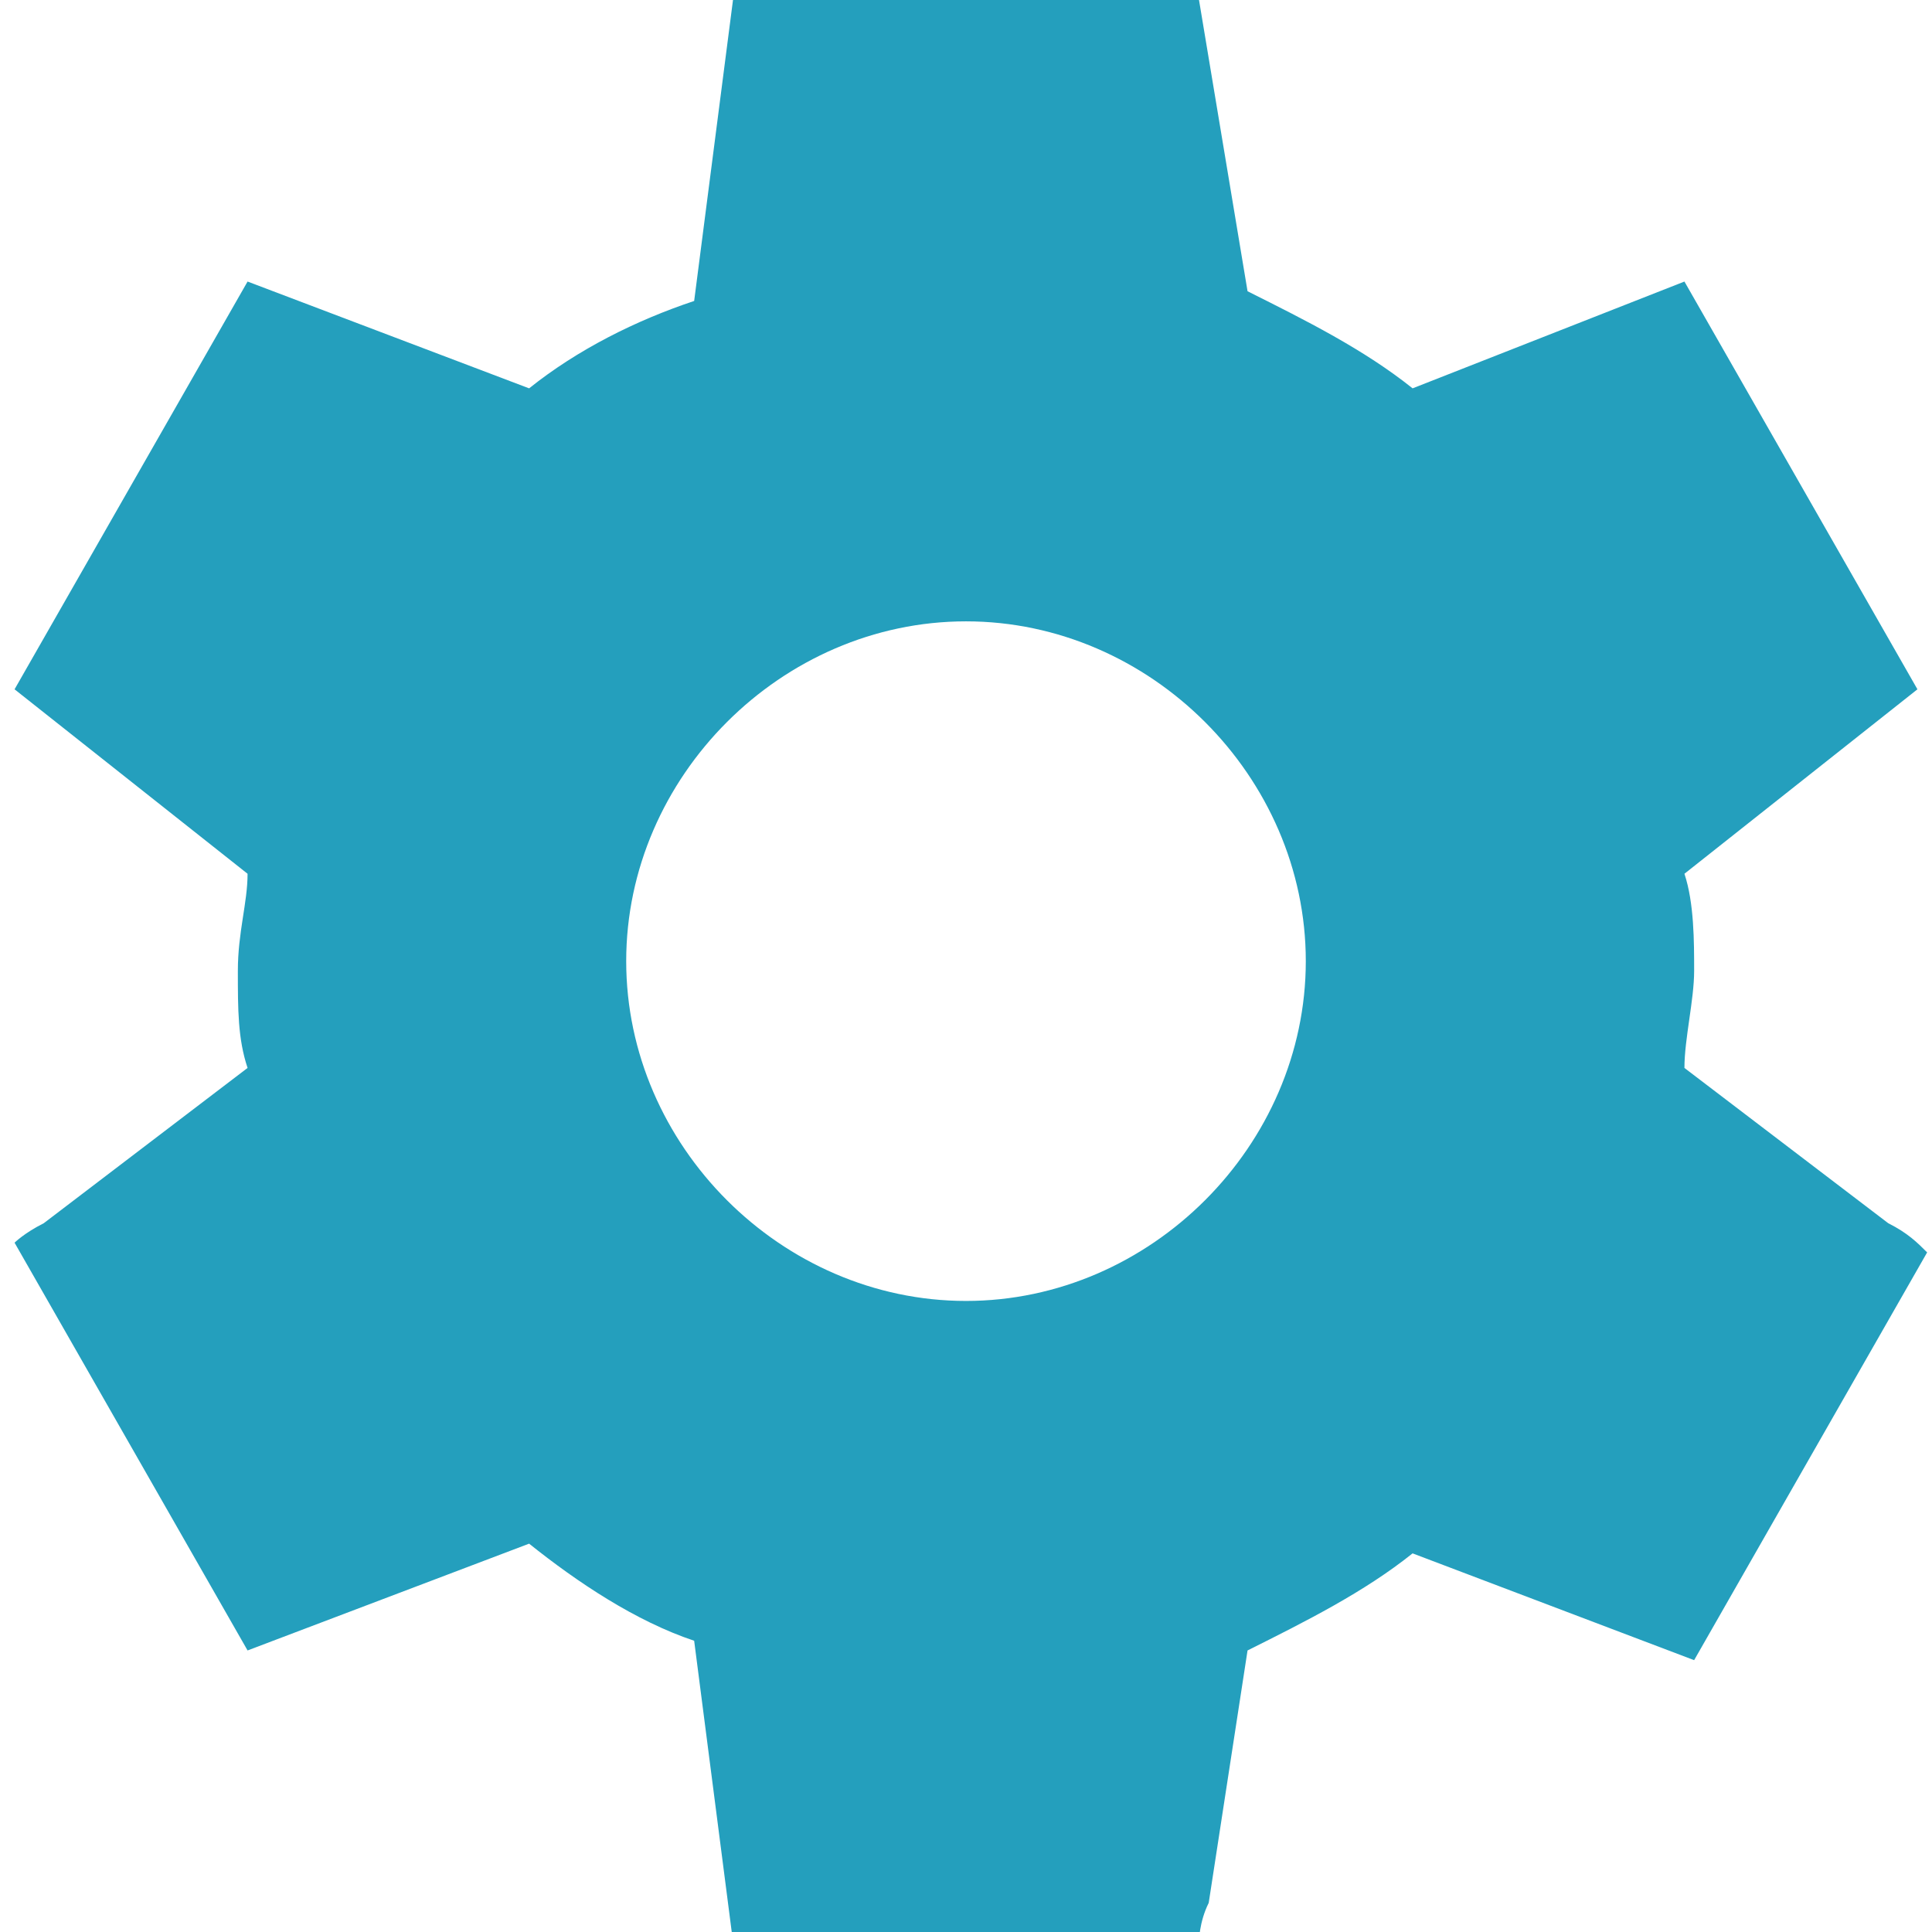 <?xml version="1.0" encoding="utf-8"?>
<!-- Generator: Adobe Illustrator 23.0.6, SVG Export Plug-In . SVG Version: 6.00 Build 0)  -->
<svg version="1.1" id="Layer_1" xmlns="http://www.w3.org/2000/svg" xmlns:xlink="http://www.w3.org/1999/xlink" x="0px" y="0px"  width="30.6px" height="30.6px" 
	 viewBox="0 0 19.6 19.9" style="enable-background:new 0 0 19.6 19.9;" xml:space="preserve">
<style type="text/css">
	.st0{fill:#4C368B;}
	.st1{fill:#F4F4F4;}
	.st2{fill:#F7F7F7;}
	.st3{fill:#FFFFFF;}
	.st4{fill:#249FBD;}
	.st5{opacity:0.86;}
	.st6{fill:#EA8D01;}
	.st7{opacity:0.4;}
	.st8{fill-rule:evenodd;clip-rule:evenodd;fill:#FFFFFF;}
	.st9{opacity:0.6;}
	.st10{clip-path:url(#SVGID_2_);}
	.st11{opacity:3.000000e-02;}
	.st12{opacity:2.000000e-02;fill:#FFFFFF;}
	.st13{fill:#F5AB1C;}
	.st14{fill:none;}
	.st15{opacity:0.1;fill:#DEC5B2;}
	.st16{fill:#11282D;}
	.st17{fill:#F6DDBF;}
	.st18{fill:#18767F;}
	.st19{clip-path:url(#XMLID_4_);fill:#249FBD;}
	.st20{fill:#57493C;}
	.st21{fill:#E8BF9E;}
	.st22{fill:#E78468;}
	.st23{fill:#D98941;}
	.st24{fill:#2192A5;}
	.st25{fill:#F4F4F4;stroke:#F4F4F4;stroke-miterlimit:10;}
	.st26{fill:#A3CCD3;}
	.st27{fill:#FCEADE;}
	.st28{fill:#FFB62B;}
	.st29{opacity:0;fill:#BFEFF7;}
	.st30{fill:#D62C5D;}
	.st31{fill:#92CFDE;}
	.st32{opacity:0.5;fill:#606060;}
	.st33{fill:#F4F4F4;stroke:#CCCCCC;stroke-miterlimit:10;}
	.st34{opacity:0.2;fill:#DEC5B2;}
	.st35{fill:#7FBFC9;}
	.st36{fill:#985157;}
	.st37{clip-path:url(#XMLID_5_);fill:#7FBFC9;}
	.st38{opacity:0;fill:#F5AB1C;}
	.st39{fill:#2F63AD;}
	.st40{fill:#7ECBFF;}
	.st41{opacity:4.000000e-02;}
	.st42{fill:#3FA9F5;}
	.st43{fill-rule:evenodd;clip-rule:evenodd;}
	.st44{fill:#38296D;}
	.st45{fill-rule:evenodd;clip-rule:evenodd;fill:#F5AB1C;}
	.st46{fill:#827977;}
	.st47{fill:#7B7270;}
	.st48{fill:#D7295F;}
	.st49{clip-path:url(#SVGID_4_);}
	.st50{fill:#D9A78C;}
	.st51{fill:#F1F2F2;}
	.st52{fill:#E6E7E8;}
	.st53{fill:#EAC0A7;}
	.st54{fill:#F2D7BC;}
	.st55{fill:#2F343A;}
	.st56{fill:#A0B2BE;}
	.st57{clip-path:url(#SVGID_6_);}
	.st58{fill:#FFB62B;stroke:#FFB62B;stroke-width:3;stroke-miterlimit:10;}
	.st59{fill:#FFB62B;stroke:#FFB62B;stroke-width:2;stroke-miterlimit:10;}
	.st60{fill-rule:evenodd;clip-rule:evenodd;fill:#4C368B;}
</style>
<g>
	<path class="st4" d="M19.3,12.6l-2.1-1.6l0,0c0-0.3,0.1-0.7,0.1-1s0-0.7-0.1-1l0,0l2.4-1.9l-2.4-4.2L14.4,4v0
		c-0.5-0.4-1.1-0.7-1.7-1h0L12.2,0H7.4L7,3.1h0C6.4,3.3,5.8,3.6,5.3,4v0L2.4,2.9L0,7.1L2.4,9l0,0c0,0.3-0.1,0.6-0.1,1s0,0.7,0.1,1
		l0,0l-2.1,1.6C0.1,12.7,0,12.8,0,12.8L2.4,17l2.9-1.1l0,0c0.5,0.4,1.1,0.8,1.7,1h0l0.4,3.1h4.8c0,0,0-0.2,0.1-0.4l0.4-2.6h0
		c0.6-0.3,1.2-0.6,1.7-1l0,0l2.9,1.1l2.4-4.2C19.6,12.8,19.5,12.7,19.3,12.6z M9.8,13.4c-1.9,0-3.5-1.6-3.5-3.5s1.6-3.5,3.5-3.5
		s3.5,1.6,3.5,3.5S11.7,13.4,9.8,13.4z"/>
</g>
</svg>
